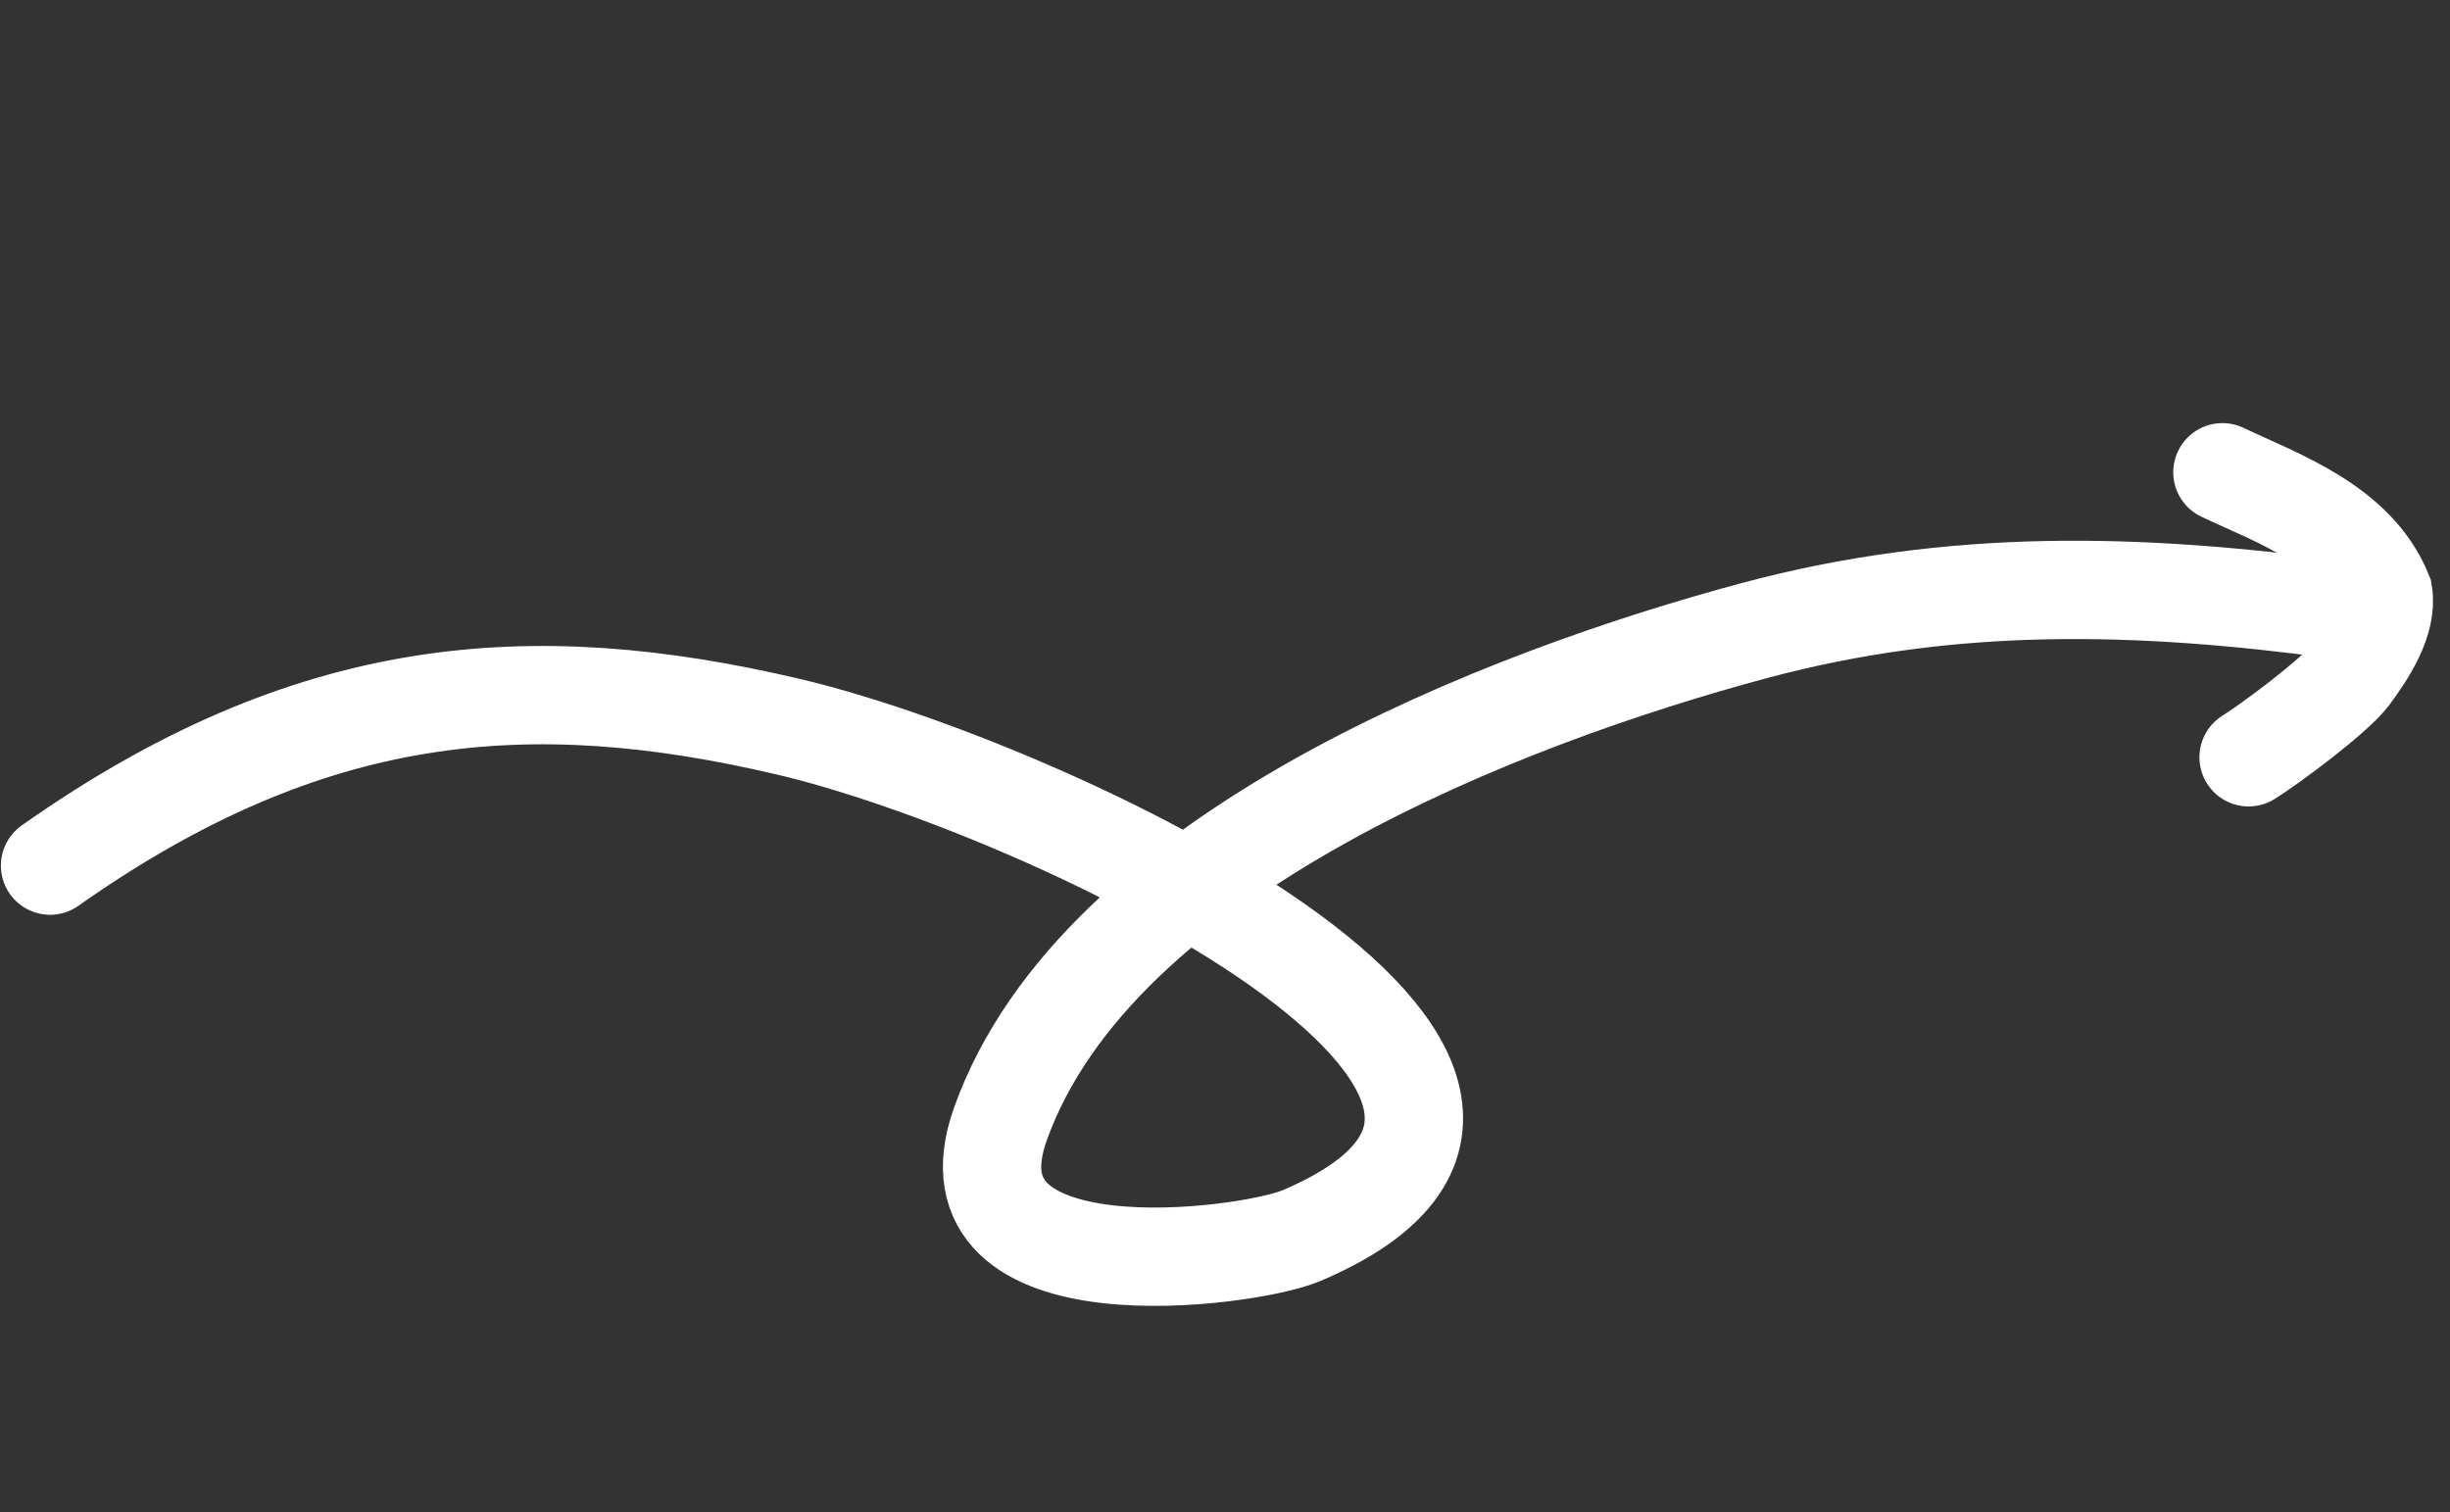 <svg width="81" height="50" viewBox="0 0 81 50" fill="none" xmlns="http://www.w3.org/2000/svg">
<rect x="0" y="0" width="81" height="50" fill="#333333" stroke="none"/>
<g id="Group 4108">
<path id="Vector 4" d="M1.655 28.621C10.248 22.564 17.546 22.032 26.046 24.024C34.547 26.016 55.13 35.712 43.026 40.856C41.255 41.608 30.998 42.969 33.076 37.16C36.279 28.204 49.819 23.045 57.999 20.85C64.557 19.091 70.735 19.275 77.322 20.161" stroke="white" stroke-width="3.251" stroke-linecap="round"/>
<path id="Vector 5" d="M73.476 15.615C75.273 16.47 77.884 17.36 78.793 19.614C78.947 20.529 78.231 21.607 77.698 22.328C77.203 22.998 75.051 24.6 74.341 25.039" stroke="white" stroke-width="3.251" stroke-linecap="round"/>
</g>
</svg>
